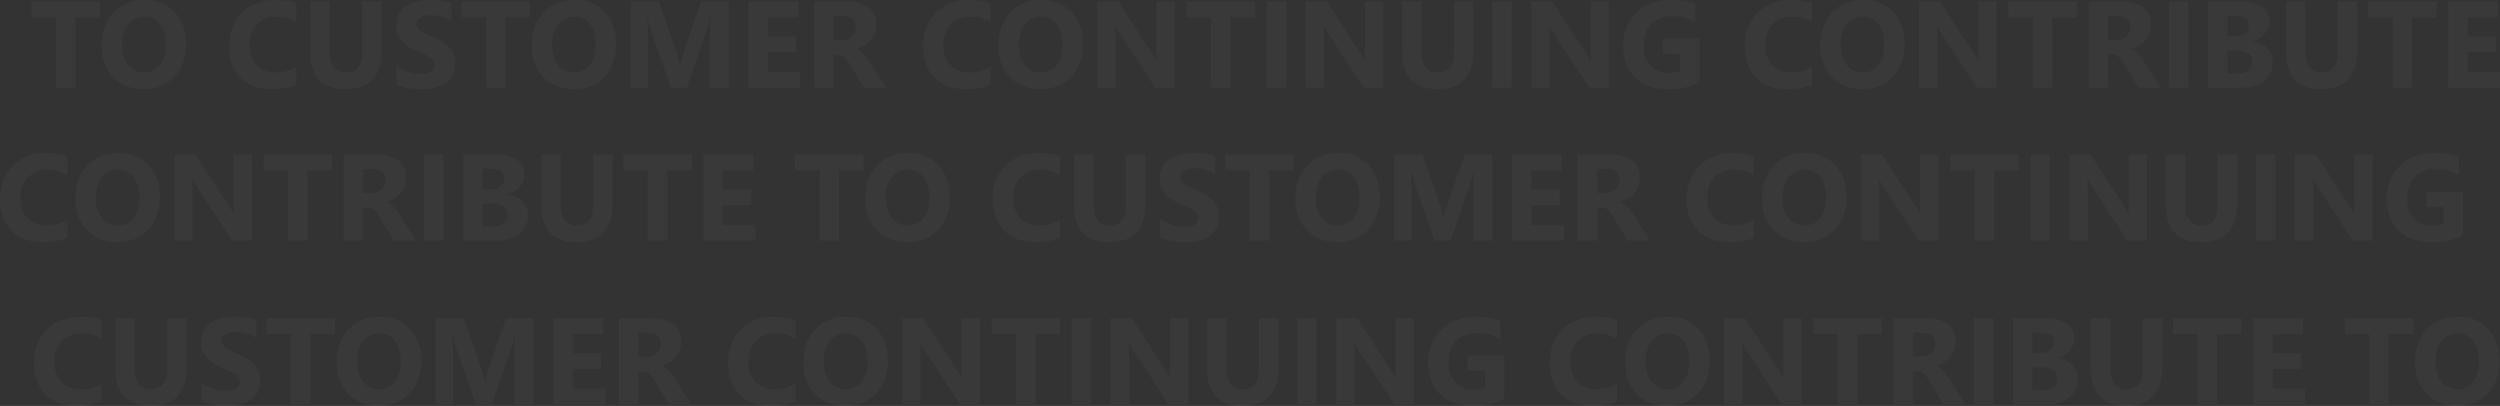<svg xmlns="http://www.w3.org/2000/svg" width="4869.961" height="790.789" viewBox="0 0 4869.961 790.789">
  <rect x="0" y="0" width="4869.961" height="790.789" fill="#333333" stroke="none"/>
  <g id="グループ_224" data-name="グループ 224" transform="translate(2405.328 61.859)">
    <path id="パス_152" data-name="パス 152" d="M203.438,121.773h-47.93V259H117.539V121.773h-47.7V90.953H203.438ZM288.164,261.93q-36.094,0-58.828-23.5T206.6,177.2q0-39.844,23.086-64.453t61.172-24.609q35.977,0,58.184,23.555T371.25,173.8q0,39.609-23.027,63.867T288.164,261.93ZM289.8,120.719q-19.922,0-31.641,14.941t-11.719,39.551q0,24.961,11.719,39.492t30.7,14.531q19.57,0,31.055-14.121t11.484-39.2q0-26.133-11.133-40.664T289.8,120.719Zm296.016,132.3q-18.4,8.906-48.047,8.906-38.672,0-60.82-22.734T454.8,178.609q0-40.312,24.9-65.391t64.629-25.078q24.609,0,41.484,6.211V130.8q-16.875-10.078-38.437-10.078-23.672,0-38.2,14.883t-14.531,40.313q0,24.375,13.711,38.848t36.914,14.473a78.737,78.737,0,0,0,40.547-10.781Zm166.289-66.8q0,75.7-70.547,75.7-68.437,0-68.437-73.945V90.953h37.969v97.5q0,40.781,31.875,40.781,31.289,0,31.289-39.375V90.953h37.852Zm28.828,66.328v-37.5a72.057,72.057,0,0,0,22.148,12.832,71.194,71.194,0,0,0,24.141,4.277,53.534,53.534,0,0,0,12.48-1.289,29.234,29.234,0,0,0,8.906-3.574,15.588,15.588,0,0,0,5.332-5.391,13.45,13.45,0,0,0,1.758-6.738,14.566,14.566,0,0,0-2.812-8.789,30.265,30.265,0,0,0-7.676-7.148,80.2,80.2,0,0,0-11.543-6.328q-6.68-3.047-14.414-6.211-19.687-8.2-29.355-20.039t-9.668-28.594q0-13.125,5.273-22.559a44.787,44.787,0,0,1,14.355-15.527A64.367,64.367,0,0,1,820.9,91.012a108.085,108.085,0,0,1,25.313-2.871,152.246,152.246,0,0,1,23.262,1.582,91.481,91.481,0,0,1,18.691,4.863v35.039a56.518,56.518,0,0,0-9.2-5.156,72.884,72.884,0,0,0-10.254-3.691,78.213,78.213,0,0,0-10.488-2.168,74.23,74.23,0,0,0-9.9-.7,51.641,51.641,0,0,0-11.719,1.23,30.059,30.059,0,0,0-8.906,3.457,17.2,17.2,0,0,0-5.625,5.332,12.638,12.638,0,0,0-1.992,6.973,13.317,13.317,0,0,0,2.227,7.559,25.54,25.54,0,0,0,6.328,6.328,67.153,67.153,0,0,0,9.961,5.859q5.859,2.871,13.242,5.918a147.559,147.559,0,0,1,18.105,8.965,64.365,64.365,0,0,1,13.77,10.723A41.771,41.771,0,0,1,892.5,193.9a48.241,48.241,0,0,1,3.047,17.871q0,14.063-5.332,23.613a43.289,43.289,0,0,1-14.473,15.469,62.758,62.758,0,0,1-21.27,8.5,122.922,122.922,0,0,1-25.605,2.578,142.379,142.379,0,0,1-26.309-2.344A79.418,79.418,0,0,1,780.938,252.555Zm260.273-130.781h-47.93V259H955.313V121.773h-47.7V90.953h133.594Zm84.727,140.156q-36.094,0-58.828-23.5t-22.734-61.23q0-39.844,23.086-64.453t61.172-24.609q35.977,0,58.184,23.555t22.207,62.109q0,39.609-23.027,63.867T1125.938,261.93Zm1.641-141.211q-19.922,0-31.641,14.941t-11.719,39.551q0,24.961,11.719,39.492t30.7,14.531q19.57,0,31.055-14.121t11.484-39.2q0-26.133-11.133-40.664T1127.578,120.719ZM1428.4,259h-37.383V158.453q0-16.289,1.406-35.977h-.937q-2.93,15.469-5.273,22.266L1346.836,259H1315.9L1275.82,145.914q-1.641-4.57-5.273-23.437h-1.055q1.523,24.844,1.523,43.594V259h-34.1V90.953h55.43l34.336,99.609a140.247,140.247,0,0,1,5.977,24.023h.7a241.9,241.9,0,0,1,6.68-24.258l34.336-99.375H1428.4Zm138.984,0H1466.6V90.953h96.914v30.82h-59.062v37.383h54.961v30.7h-54.961V228.3h62.93Zm167.93,0h-43.477L1665.7,215.758q-2.93-4.922-5.625-8.789a48.829,48.829,0,0,0-5.449-6.621,21.669,21.669,0,0,0-5.742-4.219,14.575,14.575,0,0,0-6.5-1.465h-10.2V259h-37.852V90.953h60q61.172,0,61.172,45.7a47.327,47.327,0,0,1-2.7,16.23A45.089,45.089,0,0,1,1705.2,166.3a48.285,48.285,0,0,1-11.895,10.313,61.342,61.342,0,0,1-15.527,6.8v.469a24.084,24.084,0,0,1,7.266,3.809,52.028,52.028,0,0,1,6.8,6.152,85.835,85.835,0,0,1,6.27,7.559q2.988,4.043,5.449,7.91ZM1632.188,119.313V166.07h16.406q12.188,0,19.57-7.031a23.465,23.465,0,0,0,7.5-17.7q0-22.031-26.367-22.031ZM1937.7,253.023q-18.4,8.906-48.047,8.906-38.672,0-60.82-22.734t-22.148-60.586q0-40.312,24.9-65.391t64.629-25.078q24.609,0,41.484,6.211V130.8q-16.875-10.078-38.437-10.078-23.672,0-38.2,14.883t-14.531,40.313q0,24.375,13.711,38.848t36.914,14.473a78.737,78.737,0,0,0,40.547-10.781Zm97.383,8.906q-36.094,0-58.828-23.5t-22.734-61.23q0-39.844,23.086-64.453t61.172-24.609q35.977,0,58.184,23.555t22.207,62.109q0,39.609-23.027,63.867T2035.078,261.93Zm1.641-141.211q-19.922,0-31.641,14.941t-11.719,39.551q0,24.961,11.719,39.492t30.7,14.531q19.57,0,31.055-14.121t11.484-39.2q0-26.133-11.133-40.664T2036.719,120.719ZM2297.227,259h-38.2l-69.258-105.586a152.686,152.686,0,0,1-8.437-13.945h-.469q.938,8.906.938,27.188V259h-35.742V90.953h40.781l66.68,102.3q4.57,6.914,8.438,13.711h.469q-.937-5.859-.937-23.086V90.953h35.742Zm156.445-137.227h-47.93V259h-37.969V121.773h-47.7V90.953h133.594ZM2514.141,259h-37.852V90.953h37.852Zm189.375,0h-38.2l-69.258-105.586a152.686,152.686,0,0,1-8.437-13.945h-.469q.938,8.906.938,27.188V259h-35.742V90.953h40.781l66.68,102.3q4.57,6.914,8.438,13.711h.469q-.937-5.859-.937-23.086V90.953h35.742Zm175.43-72.773q0,75.7-70.547,75.7-68.437,0-68.437-73.945V90.953h37.969v97.5q0,40.781,31.875,40.781,31.289,0,31.289-39.375V90.953h37.852ZM2953.359,259h-37.852V90.953h37.852Zm189.375,0h-38.2l-69.258-105.586a152.686,152.686,0,0,1-8.437-13.945h-.469q.938,8.906.938,27.188V259h-35.742V90.953h40.781l66.68,102.3q4.57,6.914,8.438,13.711h.469q-.937-5.859-.937-23.086V90.953h35.742ZM3319.1,247.75q-24.609,14.18-61.172,14.18-40.547,0-63.926-22.441t-23.379-61.816q0-39.609,25.547-64.57t67.969-24.961q26.719,0,47.109,7.383v35.508q-19.453-11.25-47.578-11.25-23.555,0-38.379,15.293t-14.824,40.84q0,25.9,13.3,40.078t35.918,14.18q13.594,0,21.563-3.867V193.492h-33.633V163.258H3319.1Zm219.375,5.273q-18.4,8.906-48.047,8.906-38.672,0-60.82-22.734t-22.148-60.586q0-40.312,24.9-65.391t64.629-25.078q24.609,0,41.484,6.211V130.8q-16.875-10.078-38.437-10.078-23.672,0-38.2,14.883T3447.3,175.914q0,24.375,13.711,38.848t36.914,14.473a78.737,78.737,0,0,0,40.547-10.781Zm97.383,8.906q-36.094,0-58.828-23.5T3554.3,177.2q0-39.844,23.086-64.453t61.172-24.609q35.977,0,58.184,23.555t22.207,62.109q0,39.609-23.027,63.867T3635.859,261.93Zm1.641-141.211q-19.922,0-31.641,14.941t-11.719,39.551q0,24.961,11.719,39.492t30.7,14.531q19.57,0,31.055-14.121t11.484-39.2q0-26.133-11.133-40.664T3637.5,120.719ZM3898.008,259h-38.2l-69.258-105.586a152.686,152.686,0,0,1-8.437-13.945h-.469q.938,8.906.938,27.188V259h-35.742V90.953h40.781l66.68,102.3q4.57,6.914,8.438,13.711h.469q-.937-5.859-.937-23.086V90.953h35.742Zm156.445-137.227h-47.93V259h-37.969V121.773h-47.7V90.953h133.594ZM4218.047,259H4174.57l-26.133-43.242q-2.93-4.922-5.625-8.789a48.829,48.829,0,0,0-5.449-6.621,21.669,21.669,0,0,0-5.742-4.219,14.575,14.575,0,0,0-6.5-1.465h-10.2V259H4077.07V90.953h60q61.172,0,61.172,45.7a47.327,47.327,0,0,1-2.7,16.23,45.089,45.089,0,0,1-7.617,13.418,48.285,48.285,0,0,1-11.895,10.313,61.342,61.342,0,0,1-15.527,6.8v.469a24.084,24.084,0,0,1,7.266,3.809,52.028,52.028,0,0,1,6.8,6.152,85.835,85.835,0,0,1,6.27,7.559q2.988,4.043,5.449,7.91ZM4114.922,119.313V166.07h16.406q12.188,0,19.57-7.031a23.465,23.465,0,0,0,7.5-17.7q0-22.031-26.367-22.031ZM4271.6,259H4233.75V90.953H4271.6Zm38.2,0V90.953h61.172q28.125,0,43.242,10.313t15.117,29.063a34.4,34.4,0,0,1-9.2,23.789,48.331,48.331,0,0,1-23.5,14.18v.469q17.93,2.227,28.652,13.242a37.034,37.034,0,0,1,10.723,26.836q0,23.086-16.523,36.621T4374.375,259Zm37.852-140.156v39.844H4364.3q11.719,0,18.457-5.684t6.738-15.645q0-18.516-27.656-18.516Zm0,67.969v44.3h20.508q13.125,0,20.566-6.094t7.441-16.641q0-10.078-7.324-15.82t-20.449-5.742Zm253.008-.586q0,75.7-70.547,75.7-68.437,0-68.437-73.945V90.953h37.969v97.5q0,40.781,31.875,40.781,31.289,0,31.289-39.375V90.953h37.852Zm154.57-64.453H4707.3V259h-37.969V121.773h-47.7V90.953h133.594ZM4878.633,259H4777.852V90.953h96.914v30.82H4815.7v37.383h54.961v30.7H4815.7V228.3h62.93Z" transform="translate(-2414 -150)" fill="#fff" opacity="0.029"/>
    <path id="パス_153" data-name="パス 153" d="M139.688,253.023q-18.4,8.906-48.047,8.906-38.672,0-60.82-22.734T8.672,178.609q0-40.312,24.9-65.391T98.2,88.141q24.609,0,41.484,6.211V130.8q-16.875-10.078-38.437-10.078-23.672,0-38.2,14.883T48.516,175.914q0,24.375,13.711,38.848t36.914,14.473a78.737,78.737,0,0,0,40.547-10.781Zm97.383,8.906q-36.094,0-58.828-23.5T155.508,177.2q0-39.844,23.086-64.453t61.172-24.609q35.977,0,58.184,23.555T320.156,173.8q0,39.609-23.027,63.867T237.07,261.93Zm1.641-141.211q-19.922,0-31.641,14.941t-11.719,39.551q0,24.961,11.719,39.492t30.7,14.531q19.57,0,31.055-14.121t11.484-39.2q0-26.133-11.133-40.664T238.711,120.719ZM499.219,259h-38.2L391.758,153.414a152.686,152.686,0,0,1-8.437-13.945h-.469q.938,8.906.938,27.188V259H348.047V90.953h40.781l66.68,102.3q4.57,6.914,8.438,13.711h.469q-.937-5.859-.937-23.086V90.953h35.742ZM655.664,121.773h-47.93V259H569.766V121.773h-47.7V90.953H655.664ZM819.258,259H775.781l-26.133-43.242q-2.93-4.922-5.625-8.789a48.829,48.829,0,0,0-5.449-6.621,21.669,21.669,0,0,0-5.742-4.219,14.575,14.575,0,0,0-6.5-1.465h-10.2V259H678.281V90.953h60q61.172,0,61.172,45.7a47.327,47.327,0,0,1-2.7,16.23,45.089,45.089,0,0,1-7.617,13.418,48.285,48.285,0,0,1-11.895,10.313,61.342,61.342,0,0,1-15.527,6.8v.469a24.084,24.084,0,0,1,7.266,3.809,52.028,52.028,0,0,1,6.8,6.152,85.835,85.835,0,0,1,6.27,7.559q2.988,4.043,5.449,7.91ZM716.133,119.313V166.07h16.406q12.188,0,19.57-7.031a23.465,23.465,0,0,0,7.5-17.7q0-22.031-26.367-22.031ZM872.813,259H834.961V90.953h37.852Zm38.2,0V90.953h61.172q28.125,0,43.242,10.313t15.117,29.063a34.4,34.4,0,0,1-9.2,23.789,48.331,48.331,0,0,1-23.5,14.18v.469q17.93,2.227,28.652,13.242a37.034,37.034,0,0,1,10.723,26.836q0,23.086-16.523,36.621T975.586,259Zm37.852-140.156v39.844h16.641q11.719,0,18.457-5.684t6.738-15.645q0-18.516-27.656-18.516Zm0,67.969v44.3h20.508q13.125,0,20.566-6.094t7.441-16.641q0-10.078-7.324-15.82t-20.449-5.742Zm253.008-.586q0,75.7-70.547,75.7-68.437,0-68.437-73.945V90.953h37.969v97.5q0,40.781,31.875,40.781,31.289,0,31.289-39.375V90.953h37.852Zm154.57-64.453h-47.93V259h-37.969V121.773h-47.7V90.953h133.594ZM1479.844,259H1379.063V90.953h96.914v30.82h-59.062v37.383h54.961v30.7h-54.961V228.3h62.93Zm211.172-137.227h-47.93V259h-37.969V121.773h-47.7V90.953h133.594Zm84.727,140.156q-36.094,0-58.828-23.5T1694.18,177.2q0-39.844,23.086-64.453t61.172-24.609q35.977,0,58.184,23.555t22.207,62.109q0,39.609-23.027,63.867T1775.742,261.93Zm1.641-141.211q-19.922,0-31.641,14.941t-11.719,39.551q0,24.961,11.719,39.492t30.7,14.531q19.57,0,31.055-14.121t11.484-39.2q0-26.133-11.133-40.664T1777.383,120.719Zm296.016,132.3q-18.4,8.906-48.047,8.906-38.672,0-60.82-22.734t-22.148-60.586q0-40.312,24.9-65.391t64.629-25.078q24.609,0,41.484,6.211V130.8q-16.875-10.078-38.437-10.078-23.672,0-38.2,14.883t-14.531,40.313q0,24.375,13.711,38.848t36.914,14.473a78.737,78.737,0,0,0,40.547-10.781Zm166.289-66.8q0,75.7-70.547,75.7-68.437,0-68.437-73.945V90.953h37.969v97.5q0,40.781,31.875,40.781,31.289,0,31.289-39.375V90.953h37.852Zm28.828,66.328v-37.5a72.057,72.057,0,0,0,22.148,12.832,71.194,71.194,0,0,0,24.141,4.277,53.534,53.534,0,0,0,12.48-1.289,29.234,29.234,0,0,0,8.906-3.574,15.588,15.588,0,0,0,5.332-5.391,13.45,13.45,0,0,0,1.758-6.738,14.566,14.566,0,0,0-2.812-8.789,30.265,30.265,0,0,0-7.676-7.148,80.2,80.2,0,0,0-11.543-6.328q-6.68-3.047-14.414-6.211-19.687-8.2-29.355-20.039t-9.668-28.594q0-13.125,5.273-22.559a44.787,44.787,0,0,1,14.355-15.527,64.367,64.367,0,0,1,21.035-8.965,108.085,108.085,0,0,1,25.313-2.871,152.246,152.246,0,0,1,23.262,1.582,91.481,91.481,0,0,1,18.691,4.863v35.039a56.518,56.518,0,0,0-9.2-5.156,72.884,72.884,0,0,0-10.254-3.691,78.213,78.213,0,0,0-10.488-2.168,74.23,74.23,0,0,0-9.9-.7,51.641,51.641,0,0,0-11.719,1.23,30.059,30.059,0,0,0-8.906,3.457,17.2,17.2,0,0,0-5.625,5.332,12.638,12.638,0,0,0-1.992,6.973,13.317,13.317,0,0,0,2.227,7.559,25.54,25.54,0,0,0,6.328,6.328,67.153,67.153,0,0,0,9.961,5.859q5.859,2.871,13.242,5.918a147.559,147.559,0,0,1,18.105,8.965,64.365,64.365,0,0,1,13.77,10.723,41.771,41.771,0,0,1,8.789,13.652,48.241,48.241,0,0,1,3.047,17.871q0,14.063-5.332,23.613a43.289,43.289,0,0,1-14.473,15.469,62.758,62.758,0,0,1-21.27,8.5,122.922,122.922,0,0,1-25.605,2.578,142.379,142.379,0,0,1-26.309-2.344A79.418,79.418,0,0,1,2268.516,252.555Zm260.273-130.781h-47.93V259h-37.969V121.773h-47.7V90.953h133.594Zm84.727,140.156q-36.094,0-58.828-23.5t-22.734-61.23q0-39.844,23.086-64.453t61.172-24.609q35.977,0,58.184,23.555T2696.6,173.8q0,39.609-23.027,63.867T2613.516,261.93Zm1.641-141.211q-19.922,0-31.641,14.941T2571.8,175.211q0,24.961,11.719,39.492t30.7,14.531q19.57,0,31.055-14.121t11.484-39.2q0-26.133-11.133-40.664T2615.156,120.719ZM2915.977,259h-37.383V158.453q0-16.289,1.406-35.977h-.937q-2.93,15.469-5.273,22.266L2834.414,259h-30.937L2763.4,145.914q-1.641-4.57-5.273-23.437h-1.055q1.523,24.844,1.523,43.594V259h-34.1V90.953h55.43l34.336,99.609a140.247,140.247,0,0,1,5.977,24.023h.7a241.9,241.9,0,0,1,6.68-24.258l34.336-99.375h54.023Zm138.984,0H2954.18V90.953h96.914v30.82h-59.062v37.383h54.961v30.7h-54.961V228.3h62.93Zm167.93,0h-43.477l-26.133-43.242q-2.93-4.922-5.625-8.789a48.829,48.829,0,0,0-5.449-6.621,21.669,21.669,0,0,0-5.742-4.219,14.575,14.575,0,0,0-6.5-1.465h-10.2V259h-37.852V90.953h60q61.172,0,61.172,45.7a47.327,47.327,0,0,1-2.7,16.23,45.089,45.089,0,0,1-7.617,13.418,48.285,48.285,0,0,1-11.895,10.313,61.342,61.342,0,0,1-15.527,6.8v.469a24.084,24.084,0,0,1,7.266,3.809,52.028,52.028,0,0,1,6.8,6.152,85.835,85.835,0,0,1,6.27,7.559q2.988,4.043,5.449,7.91ZM3119.766,119.313V166.07h16.406q12.188,0,19.57-7.031a23.465,23.465,0,0,0,7.5-17.7q0-22.031-26.367-22.031Zm305.508,133.711q-18.4,8.906-48.047,8.906-38.672,0-60.82-22.734t-22.148-60.586q0-40.312,24.9-65.391t64.629-25.078q24.609,0,41.484,6.211V130.8q-16.875-10.078-38.437-10.078-23.672,0-38.2,14.883T3334.1,175.914q0,24.375,13.711,38.848t36.914,14.473a78.737,78.737,0,0,0,40.547-10.781Zm97.383,8.906q-36.094,0-58.828-23.5t-22.734-61.23q0-39.844,23.086-64.453t61.172-24.609q35.977,0,58.184,23.555t22.207,62.109q0,39.609-23.027,63.867T3522.656,261.93Zm1.641-141.211q-19.922,0-31.641,14.941t-11.719,39.551q0,24.961,11.719,39.492t30.7,14.531q19.57,0,31.055-14.121t11.484-39.2q0-26.133-11.133-40.664T3524.3,120.719ZM3784.8,259h-38.2l-69.258-105.586a152.686,152.686,0,0,1-8.437-13.945h-.469q.938,8.906.938,27.188V259h-35.742V90.953h40.781l66.68,102.3q4.57,6.914,8.438,13.711H3750q-.937-5.859-.937-23.086V90.953H3784.8ZM3941.25,121.773h-47.93V259h-37.969V121.773h-47.7V90.953H3941.25ZM4001.719,259h-37.852V90.953h37.852Zm189.375,0h-38.2l-69.258-105.586a152.686,152.686,0,0,1-8.437-13.945h-.469q.938,8.906.938,27.188V259h-35.742V90.953H4080.7l66.68,102.3q4.57,6.914,8.438,13.711h.469q-.937-5.859-.937-23.086V90.953h35.742Zm175.43-72.773q0,75.7-70.547,75.7-68.437,0-68.437-73.945V90.953h37.969v97.5q0,40.781,31.875,40.781,31.289,0,31.289-39.375V90.953h37.852ZM4440.938,259h-37.852V90.953h37.852Zm189.375,0h-38.2l-69.258-105.586a152.686,152.686,0,0,1-8.437-13.945h-.469q.938,8.906.938,27.188V259h-35.742V90.953h40.781l66.68,102.3q4.57,6.914,8.438,13.711h.469q-.937-5.859-.937-23.086V90.953h35.742Zm176.367-11.25q-24.609,14.18-61.172,14.18-40.547,0-63.926-22.441T4658.2,177.672q0-39.609,25.547-64.57t67.969-24.961q26.719,0,47.109,7.383v35.508q-19.453-11.25-47.578-11.25-23.555,0-38.379,15.293t-14.824,40.84q0,25.9,13.3,40.078t35.918,14.18q13.594,0,21.563-3.867V193.492H4735.2V163.258h71.484Z" transform="translate(-2414 148)" fill="#fff" opacity="0.029"/>
    <path id="パス_154" data-name="パス 154" d="M205.9,253.023q-18.4,8.906-48.047,8.906-38.672,0-60.82-22.734T74.883,178.609q0-40.312,24.9-65.391t64.629-25.078q24.609,0,41.484,6.211V130.8q-16.875-10.078-38.437-10.078-23.672,0-38.2,14.883t-14.531,40.313q0,24.375,13.711,38.848t36.914,14.473A78.737,78.737,0,0,0,205.9,218.453Zm166.289-66.8q0,75.7-70.547,75.7-68.437,0-68.437-73.945V90.953h37.969v97.5q0,40.781,31.875,40.781,31.289,0,31.289-39.375V90.953h37.852Zm28.828,66.328v-37.5a72.057,72.057,0,0,0,22.148,12.832,71.194,71.194,0,0,0,24.141,4.277,53.534,53.534,0,0,0,12.48-1.289,29.234,29.234,0,0,0,8.906-3.574,15.588,15.588,0,0,0,5.332-5.391,13.45,13.45,0,0,0,1.758-6.738,14.566,14.566,0,0,0-2.812-8.789,30.265,30.265,0,0,0-7.676-7.148,80.2,80.2,0,0,0-11.543-6.328q-6.68-3.047-14.414-6.211-19.687-8.2-29.355-20.039t-9.668-28.594q0-13.125,5.273-22.559a44.787,44.787,0,0,1,14.355-15.527,64.367,64.367,0,0,1,21.035-8.965,108.085,108.085,0,0,1,25.313-2.871,152.246,152.246,0,0,1,23.262,1.582,91.481,91.481,0,0,1,18.691,4.863v35.039a56.518,56.518,0,0,0-9.2-5.156,72.884,72.884,0,0,0-10.254-3.691,78.213,78.213,0,0,0-10.488-2.168,74.23,74.23,0,0,0-9.9-.7,51.641,51.641,0,0,0-11.719,1.23,30.059,30.059,0,0,0-8.906,3.457,17.2,17.2,0,0,0-5.625,5.332,12.638,12.638,0,0,0-1.992,6.973,13.317,13.317,0,0,0,2.227,7.559,25.54,25.54,0,0,0,6.328,6.328,67.153,67.153,0,0,0,9.961,5.859q5.859,2.871,13.242,5.918a147.559,147.559,0,0,1,18.105,8.965,64.365,64.365,0,0,1,13.77,10.723,41.771,41.771,0,0,1,8.789,13.652,48.241,48.241,0,0,1,3.047,17.871q0,14.063-5.332,23.613a43.289,43.289,0,0,1-14.473,15.469,62.758,62.758,0,0,1-21.27,8.5,122.922,122.922,0,0,1-25.605,2.578,142.379,142.379,0,0,1-26.309-2.344A79.418,79.418,0,0,1,401.016,252.555ZM661.289,121.773h-47.93V259H575.391V121.773H527.7V90.953H661.289ZM746.016,261.93q-36.094,0-58.828-23.5T664.453,177.2q0-39.844,23.086-64.453t61.172-24.609q35.977,0,58.184,23.555T829.1,173.8q0,39.609-23.027,63.867T746.016,261.93Zm1.641-141.211q-19.922,0-31.641,14.941T704.3,175.211q0,24.961,11.719,39.492t30.7,14.531q19.57,0,31.055-14.121t11.484-39.2q0-26.133-11.133-40.664T747.656,120.719ZM1048.477,259h-37.383V158.453q0-16.289,1.406-35.977h-.937q-2.93,15.469-5.273,22.266L966.914,259H935.977L895.9,145.914q-1.641-4.57-5.273-23.437H889.57q1.523,24.844,1.523,43.594V259h-34.1V90.953h55.43l34.336,99.609a140.247,140.247,0,0,1,5.977,24.023h.7a241.9,241.9,0,0,1,6.68-24.258l34.336-99.375h54.023Zm138.984,0H1086.68V90.953h96.914v30.82h-59.062v37.383h54.961v30.7h-54.961V228.3h62.93Zm167.93,0h-43.477l-26.133-43.242q-2.93-4.922-5.625-8.789a48.829,48.829,0,0,0-5.449-6.621,21.669,21.669,0,0,0-5.742-4.219,14.575,14.575,0,0,0-6.5-1.465h-10.2V259h-37.852V90.953h60q61.172,0,61.172,45.7a47.327,47.327,0,0,1-2.7,16.23,45.089,45.089,0,0,1-7.617,13.418,48.285,48.285,0,0,1-11.895,10.313,61.342,61.342,0,0,1-15.527,6.8v.469a24.084,24.084,0,0,1,7.266,3.809,52.028,52.028,0,0,1,6.8,6.152,85.835,85.835,0,0,1,6.27,7.559q2.988,4.043,5.449,7.91ZM1252.266,119.313V166.07h16.406q12.188,0,19.57-7.031a23.465,23.465,0,0,0,7.5-17.7q0-22.031-26.367-22.031Zm305.508,133.711q-18.4,8.906-48.047,8.906-38.672,0-60.82-22.734t-22.148-60.586q0-40.312,24.9-65.391t64.629-25.078q24.609,0,41.484,6.211V130.8q-16.875-10.078-38.437-10.078-23.672,0-38.2,14.883T1466.6,175.914q0,24.375,13.711,38.848t36.914,14.473a78.737,78.737,0,0,0,40.547-10.781Zm97.383,8.906q-36.094,0-58.828-23.5t-22.734-61.23q0-39.844,23.086-64.453t61.172-24.609q35.977,0,58.184,23.555t22.207,62.109q0,39.609-23.027,63.867T1655.156,261.93Zm1.641-141.211q-19.922,0-31.641,14.941t-11.719,39.551q0,24.961,11.719,39.492t30.7,14.531q19.57,0,31.055-14.121t11.484-39.2q0-26.133-11.133-40.664T1656.8,120.719ZM1917.3,259h-38.2l-69.258-105.586a152.686,152.686,0,0,1-8.437-13.945h-.469q.938,8.906.938,27.188V259h-35.742V90.953h40.781l66.68,102.3q4.57,6.914,8.438,13.711h.469q-.937-5.859-.937-23.086V90.953H1917.3ZM2073.75,121.773h-47.93V259h-37.969V121.773h-47.7V90.953H2073.75ZM2134.219,259h-37.852V90.953h37.852Zm189.375,0h-38.2l-69.258-105.586a152.686,152.686,0,0,1-8.437-13.945h-.469q.938,8.906.938,27.188V259h-35.742V90.953H2213.2l66.68,102.3q4.57,6.914,8.438,13.711h.469q-.937-5.859-.937-23.086V90.953h35.742Zm175.43-72.773q0,75.7-70.547,75.7-68.437,0-68.437-73.945V90.953h37.969v97.5q0,40.781,31.875,40.781,31.289,0,31.289-39.375V90.953h37.852ZM2573.438,259h-37.852V90.953h37.852Zm189.375,0h-38.2l-69.258-105.586a152.686,152.686,0,0,1-8.437-13.945h-.469q.938,8.906.938,27.188V259h-35.742V90.953h40.781l66.68,102.3q4.57,6.914,8.438,13.711h.469q-.937-5.859-.937-23.086V90.953h35.742Zm176.367-11.25q-24.609,14.18-61.172,14.18-40.547,0-63.926-22.441T2790.7,177.672q0-39.609,25.547-64.57t67.969-24.961q26.719,0,47.109,7.383v35.508q-19.453-11.25-47.578-11.25-23.555,0-38.379,15.293t-14.824,40.84q0,25.9,13.3,40.078t35.918,14.18q13.594,0,21.563-3.867V193.492H2867.7V163.258h71.484Zm219.375,5.273q-18.4,8.906-48.047,8.906-38.672,0-60.82-22.734t-22.148-60.586q0-40.312,24.9-65.391t64.629-25.078q24.609,0,41.484,6.211V130.8q-16.875-10.078-38.437-10.078-23.672,0-38.2,14.883t-14.531,40.313q0,24.375,13.711,38.848t36.914,14.473a78.737,78.737,0,0,0,40.547-10.781Zm97.383,8.906q-36.094,0-58.828-23.5t-22.734-61.23q0-39.844,23.086-64.453t61.172-24.609q35.977,0,58.184,23.555t22.207,62.109q0,39.609-23.027,63.867T3255.938,261.93Zm1.641-141.211q-19.922,0-31.641,14.941t-11.719,39.551q0,24.961,11.719,39.492t30.7,14.531q19.57,0,31.055-14.121t11.484-39.2q0-26.133-11.133-40.664T3257.578,120.719ZM3518.086,259h-38.2l-69.258-105.586a152.686,152.686,0,0,1-8.437-13.945h-.469q.938,8.906.938,27.188V259h-35.742V90.953H3407.7l66.68,102.3q4.57,6.914,8.438,13.711h.469q-.937-5.859-.937-23.086V90.953h35.742Zm156.445-137.227H3626.6V259h-37.969V121.773h-47.7V90.953h133.594ZM3838.125,259h-43.477l-26.133-43.242q-2.93-4.922-5.625-8.789a48.829,48.829,0,0,0-5.449-6.621,21.669,21.669,0,0,0-5.742-4.219,14.575,14.575,0,0,0-6.5-1.465H3735V259h-37.852V90.953h60q61.172,0,61.172,45.7a47.327,47.327,0,0,1-2.7,16.23,45.089,45.089,0,0,1-7.617,13.418,48.285,48.285,0,0,1-11.895,10.313,61.342,61.342,0,0,1-15.527,6.8v.469a24.084,24.084,0,0,1,7.266,3.809,52.028,52.028,0,0,1,6.8,6.152,85.835,85.835,0,0,1,6.27,7.559q2.988,4.043,5.449,7.91ZM3735,119.313V166.07h16.406q12.188,0,19.57-7.031a23.465,23.465,0,0,0,7.5-17.7q0-22.031-26.367-22.031ZM3891.68,259h-37.852V90.953h37.852Zm38.2,0V90.953h61.172q28.125,0,43.242,10.313t15.117,29.063a34.4,34.4,0,0,1-9.2,23.789,48.331,48.331,0,0,1-23.5,14.18v.469q17.93,2.227,28.652,13.242a37.034,37.034,0,0,1,10.723,26.836q0,23.086-16.523,36.621T3994.453,259Zm37.852-140.156v39.844h16.641q11.719,0,18.457-5.684t6.738-15.645q0-18.516-27.656-18.516Zm0,67.969v44.3h20.508q13.125,0,20.566-6.094t7.441-16.641q0-10.078-7.324-15.82t-20.449-5.742Zm253.008-.586q0,75.7-70.547,75.7-68.437,0-68.437-73.945V90.953h37.969v97.5q0,40.781,31.875,40.781,31.289,0,31.289-39.375V90.953h37.852Zm154.57-64.453h-47.93V259h-37.969V121.773h-47.7V90.953h133.594ZM4498.711,259H4397.93V90.953h96.914v30.82h-59.062v37.383h54.961v30.7h-54.961V228.3h62.93Zm211.172-137.227h-47.93V259h-37.969V121.773h-47.7V90.953h133.594Zm84.727,140.156q-36.094,0-58.828-23.5t-22.734-61.23q0-39.844,23.086-64.453T4797.3,88.141q35.977,0,58.184,23.555T4877.7,173.8q0,39.609-23.027,63.867T4794.609,261.93Zm1.641-141.211q-19.922,0-31.641,14.941t-11.719,39.551q0,24.961,11.719,39.492t30.7,14.531q19.57,0,31.055-14.121t11.484-39.2q0-26.133-11.133-40.664T4796.25,120.719Z" transform="translate(-2414 467)" fill="#fff" opacity="0.029"/>
  </g>
</svg>
